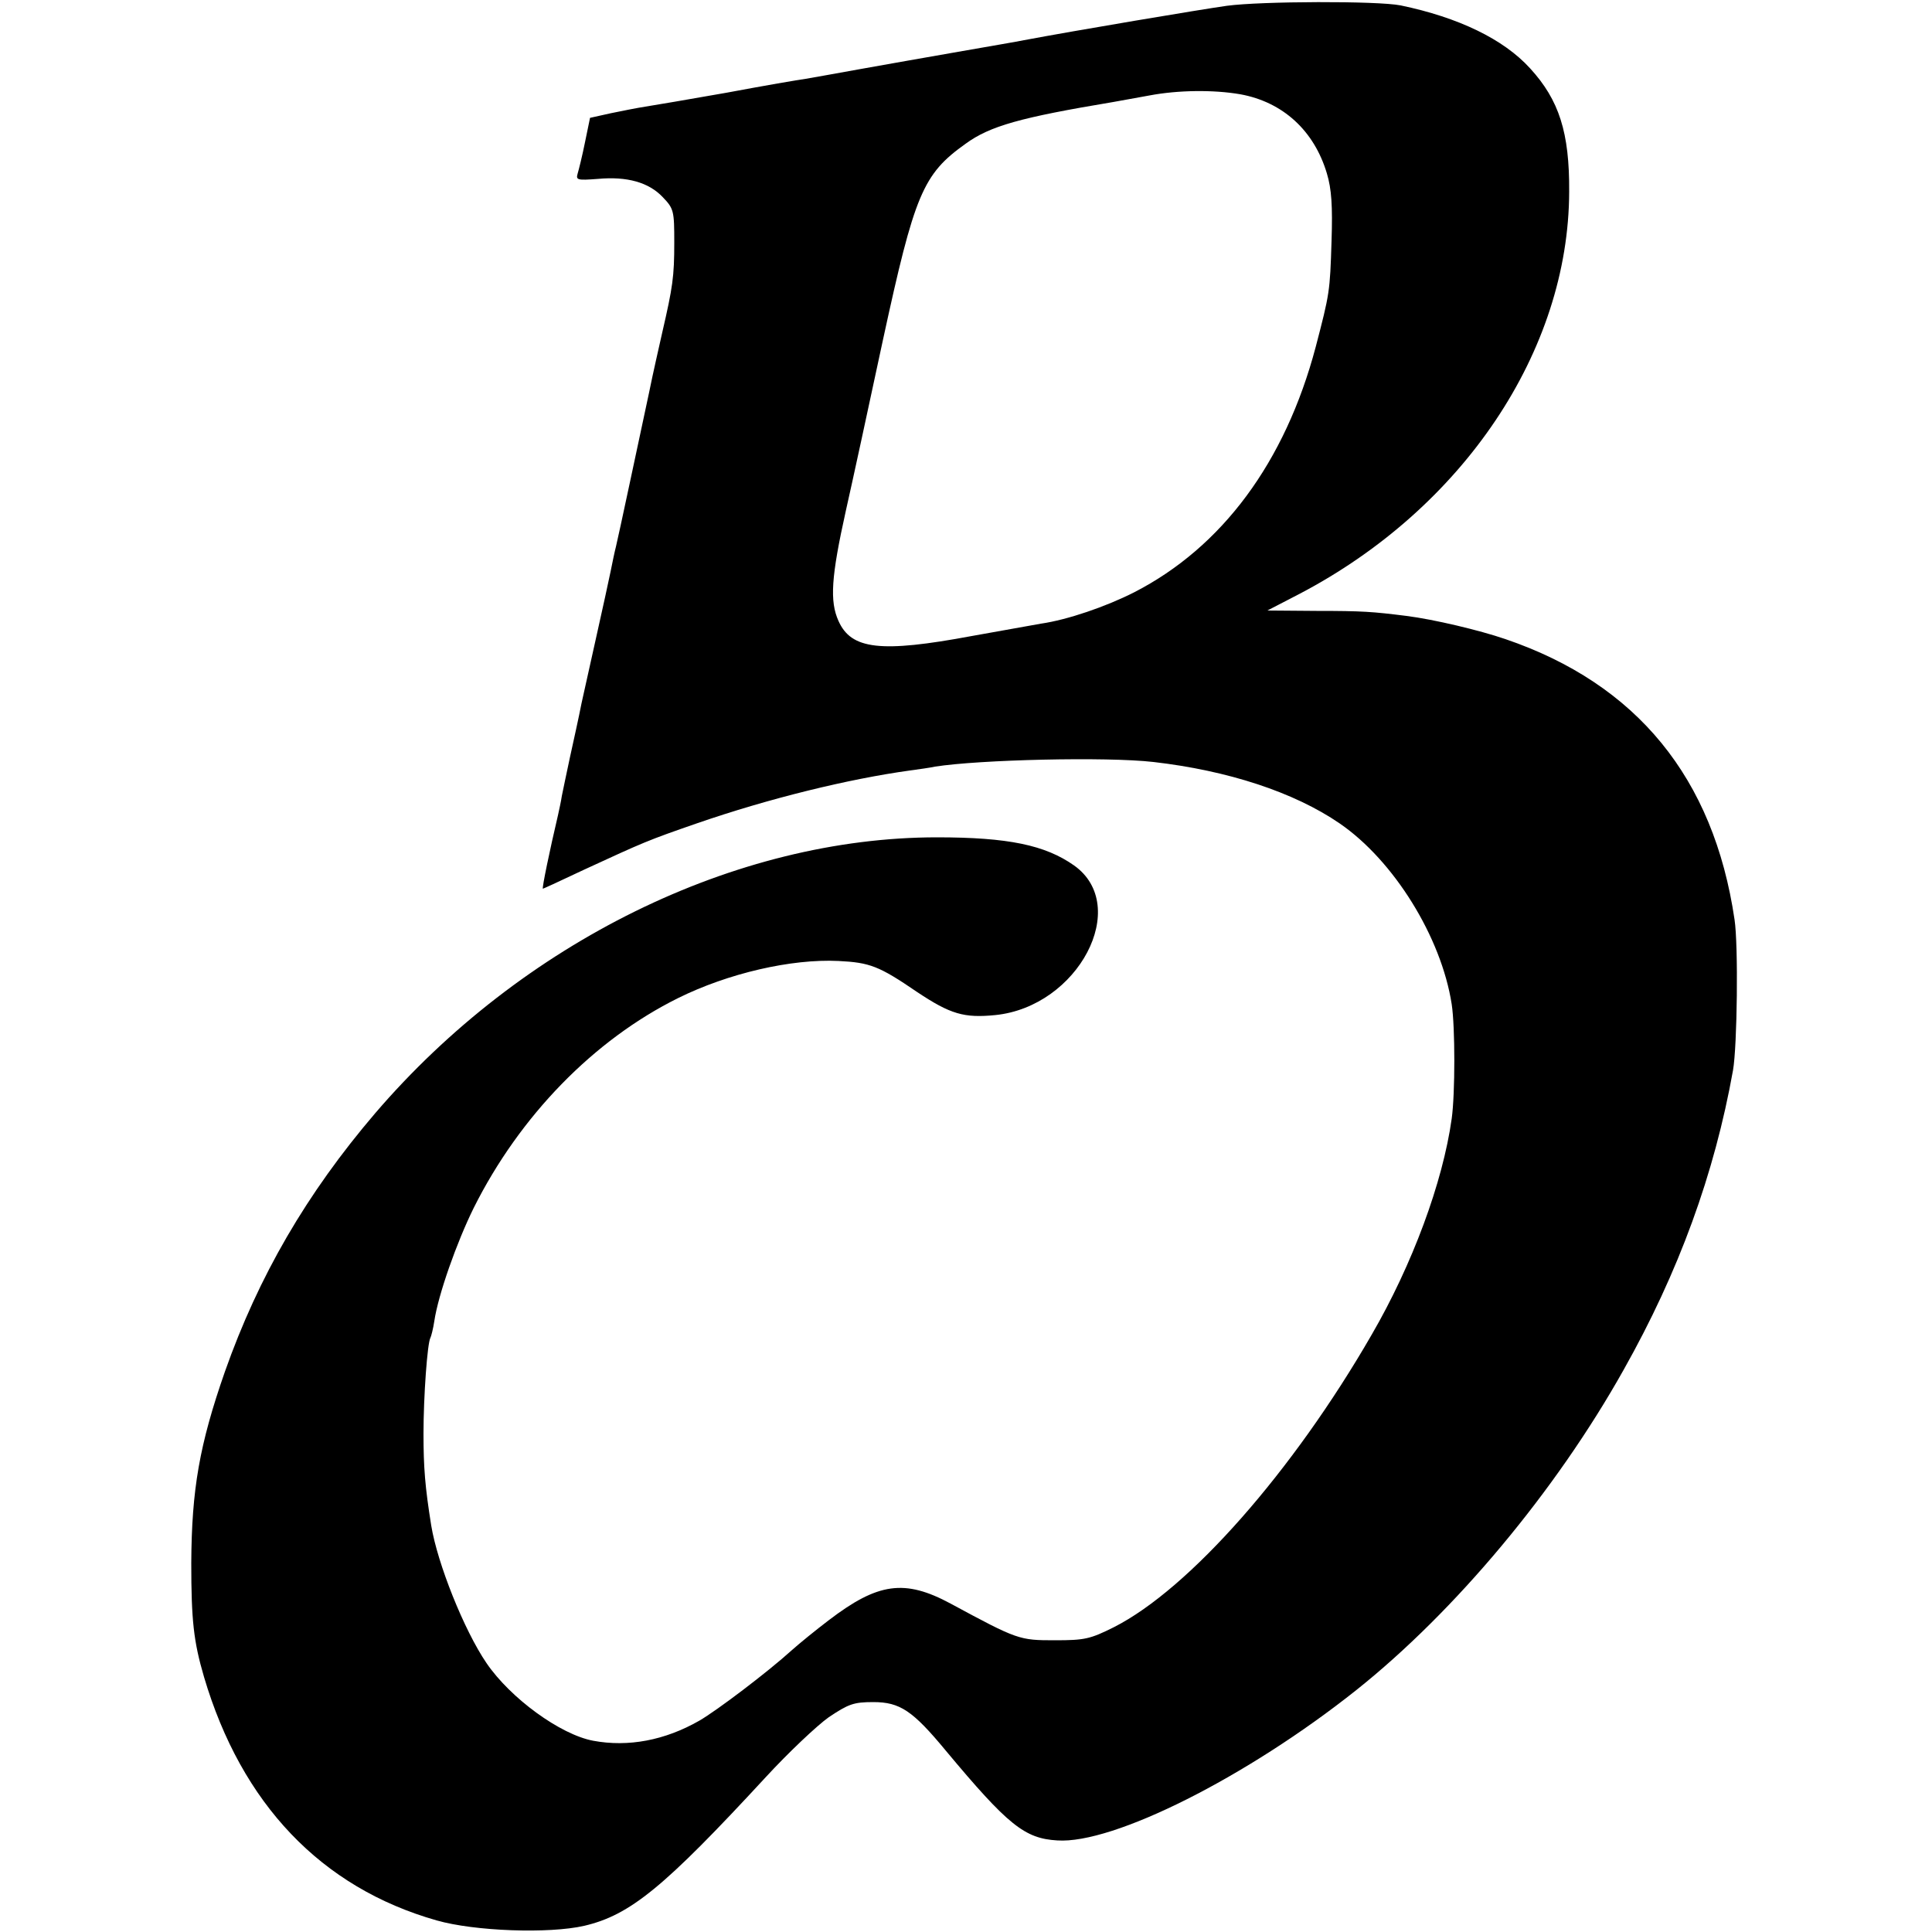 <?xml version="1.0" standalone="no"?>
<!DOCTYPE svg PUBLIC "-//W3C//DTD SVG 20010904//EN"
 "http://www.w3.org/TR/2001/REC-SVG-20010904/DTD/svg10.dtd">
<svg version="1.0" xmlns="http://www.w3.org/2000/svg"
 width="500pt" height="500pt" viewBox="0 0 500 500"
 preserveAspectRatio="xMidYMid meet">
<g transform="translate(0,500) scale(0.1,-0.1)"
fill="#000000" stroke="none">
<path d="M3175 4985 c-71 -10 -392 -64 -525 -89 -14 -3 -90 -16 -170 -30 -80
-14 -194 -34 -255 -45 -60 -11 -123 -22 -140 -25 -16 -2 -109 -18 -205 -36
-96 -17 -191 -33 -210 -36 -20 -3 -60 -11 -89 -17 l-54 -12 -13 -63 c-7 -35
-16 -71 -19 -81 -5 -17 -1 -18 52 -14 76 7 132 -9 168 -47 29 -30 30 -36 30
-118 0 -88 -4 -115 -31 -232 -8 -36 -24 -105 -34 -155 -27 -126 -80 -376 -86
-400 -3 -11 -9 -40 -14 -65 -5 -25 -21 -97 -35 -160 -14 -63 -32 -144 -40
-180 -7 -36 -21 -99 -30 -140 -9 -41 -18 -86 -21 -100 -2 -14 -7 -36 -10 -50
-21 -89 -42 -190 -39 -190 1 0 49 22 106 49 156 72 165 76 292 120 188 65 393
115 552 137 22 3 51 7 65 10 114 18 443 26 565 12 192 -22 364 -78 482 -159
140 -96 263 -294 290 -468 9 -59 9 -231 0 -296 -23 -165 -102 -378 -207 -559
-204 -354 -472 -658 -667 -757 -62 -31 -76 -34 -153 -34 -92 0 -96 1 -270 95
-119 64 -188 54 -315 -43 -33 -25 -76 -60 -95 -77 -64 -58 -195 -157 -240
-183 -89 -51 -184 -69 -275 -52 -85 16 -214 110 -276 201 -58 85 -127 258
-143 356 -16 100 -20 150 -20 238 0 96 10 235 18 248 2 4 7 23 10 43 10 68 58
204 102 293 119 238 311 435 529 543 129 64 293 102 415 96 81 -4 105 -13 203
-80 87 -58 122 -68 203 -60 215 22 351 282 204 387 -75 53 -171 73 -355 73
-522 0 -1075 -272 -1454 -714 -177 -207 -302 -422 -389 -669 -66 -189 -86
-305 -87 -495 0 -148 6 -203 33 -295 97 -328 303 -545 602 -630 98 -28 290
-35 382 -14 119 28 206 99 470 385 58 63 132 133 163 155 51 34 64 39 115 39
69 0 102 -22 188 -126 161 -193 204 -227 288 -232 145 -10 491 164 774 389
256 204 516 515 692 829 143 254 235 507 283 775 11 63 14 324 4 390 -54 367
-253 610 -593 726 -67 23 -185 51 -256 60 -88 11 -113 13 -233 13 l-127 1 83
43 c424 222 697 629 698 1041 1 153 -26 237 -101 319 -69 76 -186 132 -335
163 -60 12 -361 11 -450 -1z m35 -229 c110 -20 191 -94 224 -205 12 -40 15
-84 12 -175 -4 -131 -5 -136 -41 -274 -79 -298 -242 -518 -470 -635 -73 -37
-172 -71 -241 -81 -21 -4 -102 -18 -179 -32 -236 -44 -312 -35 -345 39 -23 51
-19 114 19 285 17 75 60 274 96 442 82 378 103 429 214 508 63 46 142 68 382
108 15 3 57 10 94 17 74 14 166 15 235 3z"/>
</g>
</svg>

